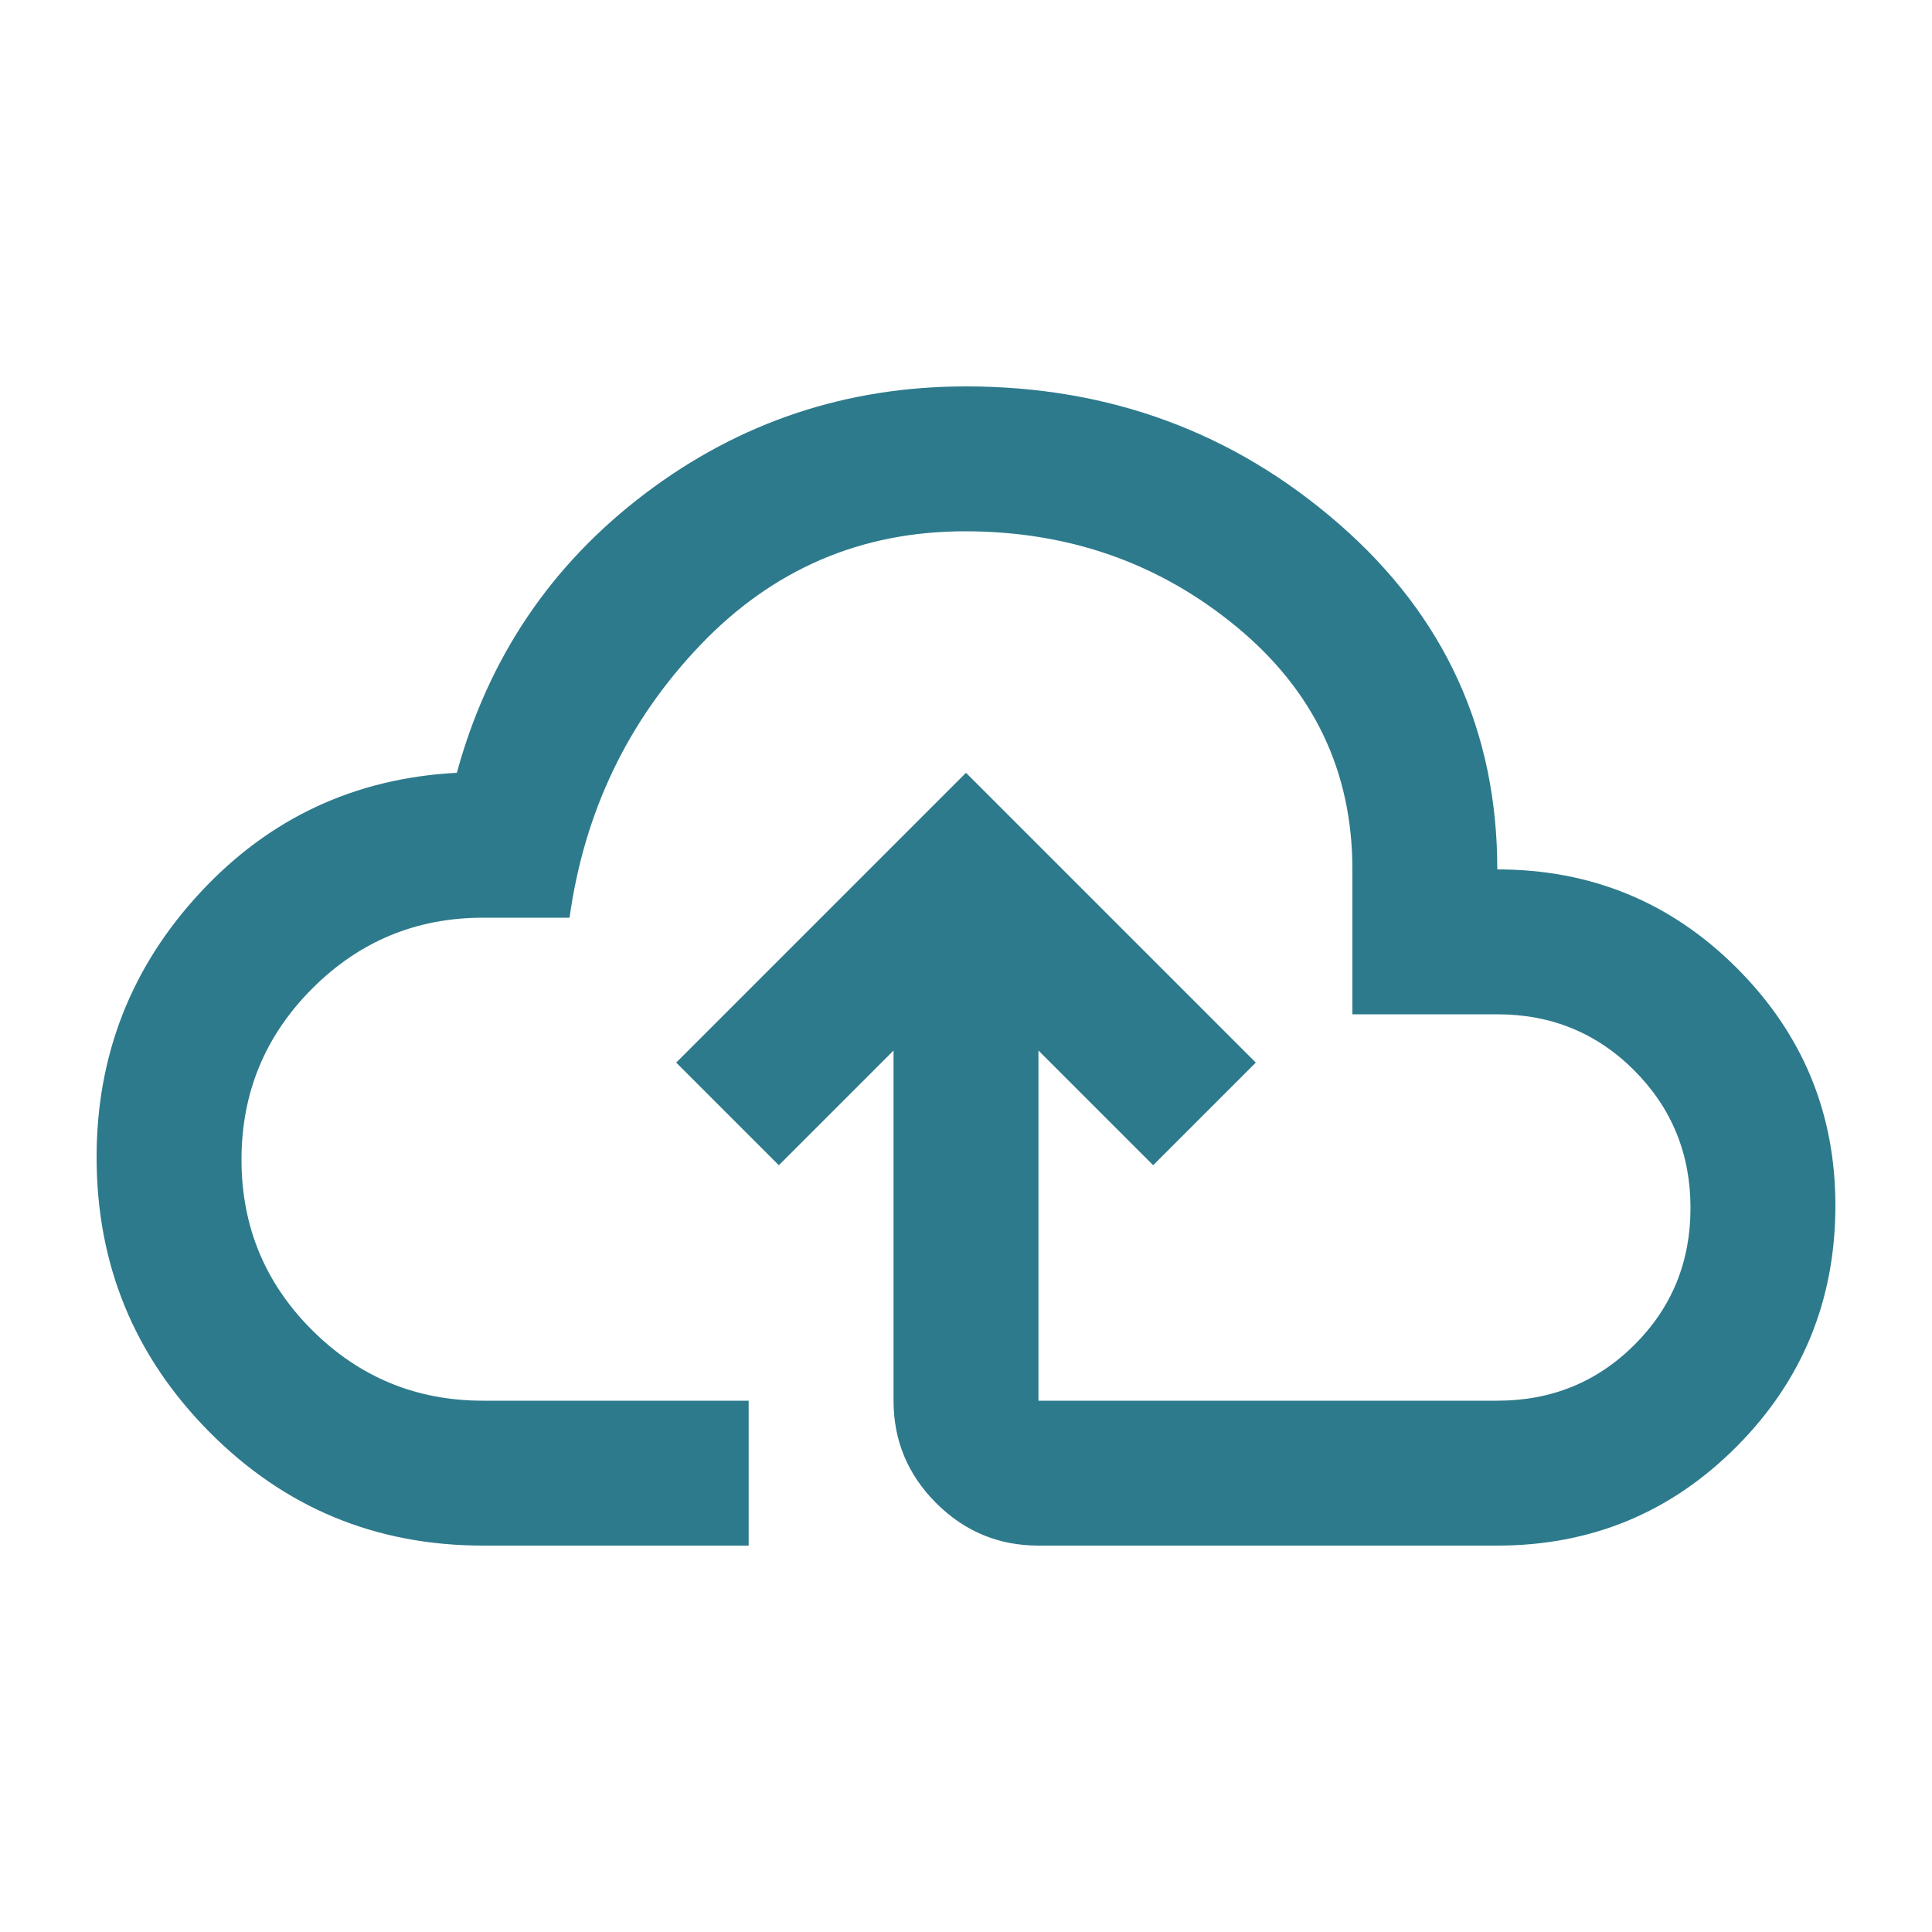 <svg xmlns="http://www.w3.org/2000/svg" height="20" viewBox="0 -960 960 960" width="20"><path fill="#2d7a8c" d="M240-192q-80 0-136-56.5T48-385q0-76 51.5-131.5T227-576q23.426-85.748 93.704-138.874Q390.981-768 480-768q107 0 185.5 68.5T744-528q70 0 119 49t49 118q0 70.417-49 119.708Q814-192 744-192H516q-29.7 0-50.85-21.15Q444-234.3 444-264v-174l-57 57-51-51 144-144 144 144-51 51-57-57v174h228q40.32 0 68.16-27.775 27.84-27.774 27.84-68Q840-400 812.16-428q-27.84-28-68.16-28h-72v-72q0-73-57.5-120.5t-135-47.5Q402-696 348-639.5T283-504h-43q-49.714 0-84.857 35.202t-35.143 85Q120-334 155.143-299T240-264h132v72H240Zm240-246Z"/></svg>